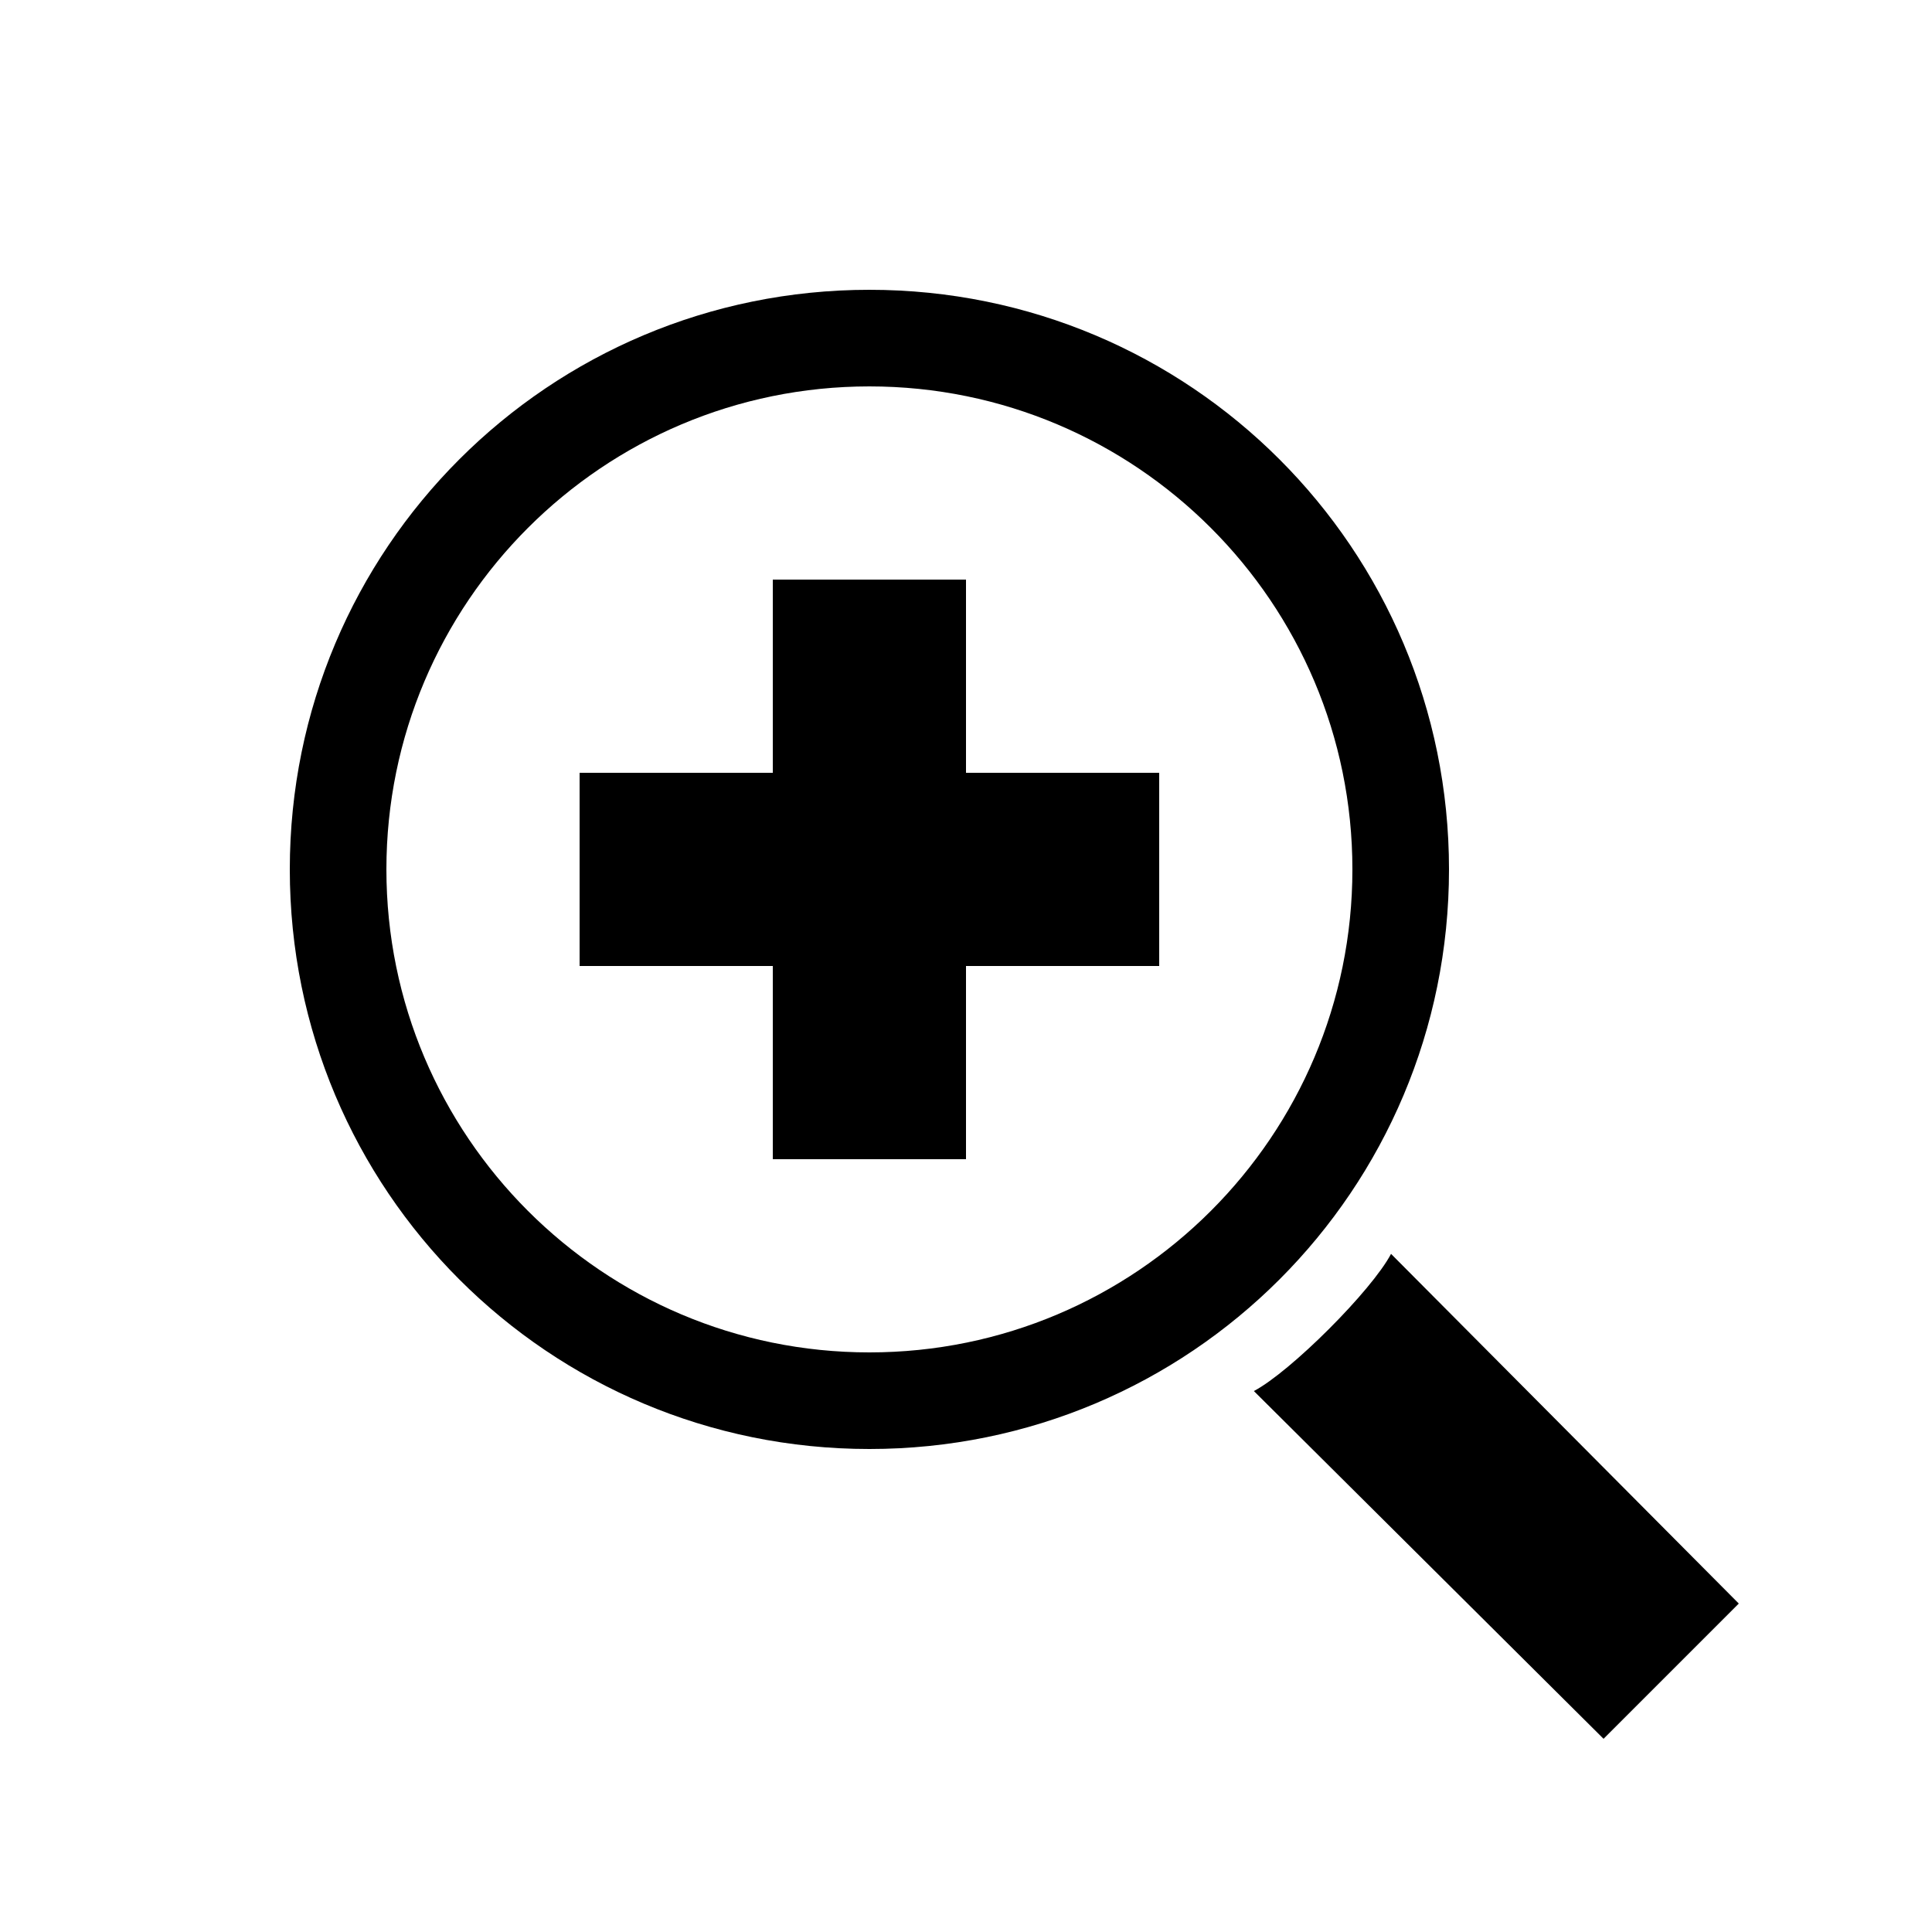 <?xml version="1.0" encoding="UTF-8"?><svg xmlns="http://www.w3.org/2000/svg" width="1024" height="1024" viewBox="0 0 1 1.0"><title>magnifying-glass-plus</title><path id="icon-magnifying-glass-plus" fill-rule="evenodd" d="M .15,.45 C .15,.284 .284,.15 .45,.15 C .616,.15 .75,.284 .75,.45 C .75,.616 .616,.75 .45,.75 C .284,.75 .15,.616 .15,.45 zM .2,.45 C .2,.312 .312,.2 .45,.2 C .588,.2 .7,.312 .7,.45 C .7,.588 .588,.7 .45,.7 C .312,.7 .2,.588 .2,.45 zM .83,.9 L .649,.72 C .668,.71 .71,.668 .72,.649 L .9,.83 L .83,.9 zM .4,.3 L .4,.4 L .3,.4 L .3,.5 L .4,.5 L .4,.6 L .5,.6 L .5,.5 L .6,.5 L .6,.4 L .5,.4 L .5,.3 L .4,.3 z" /></svg>